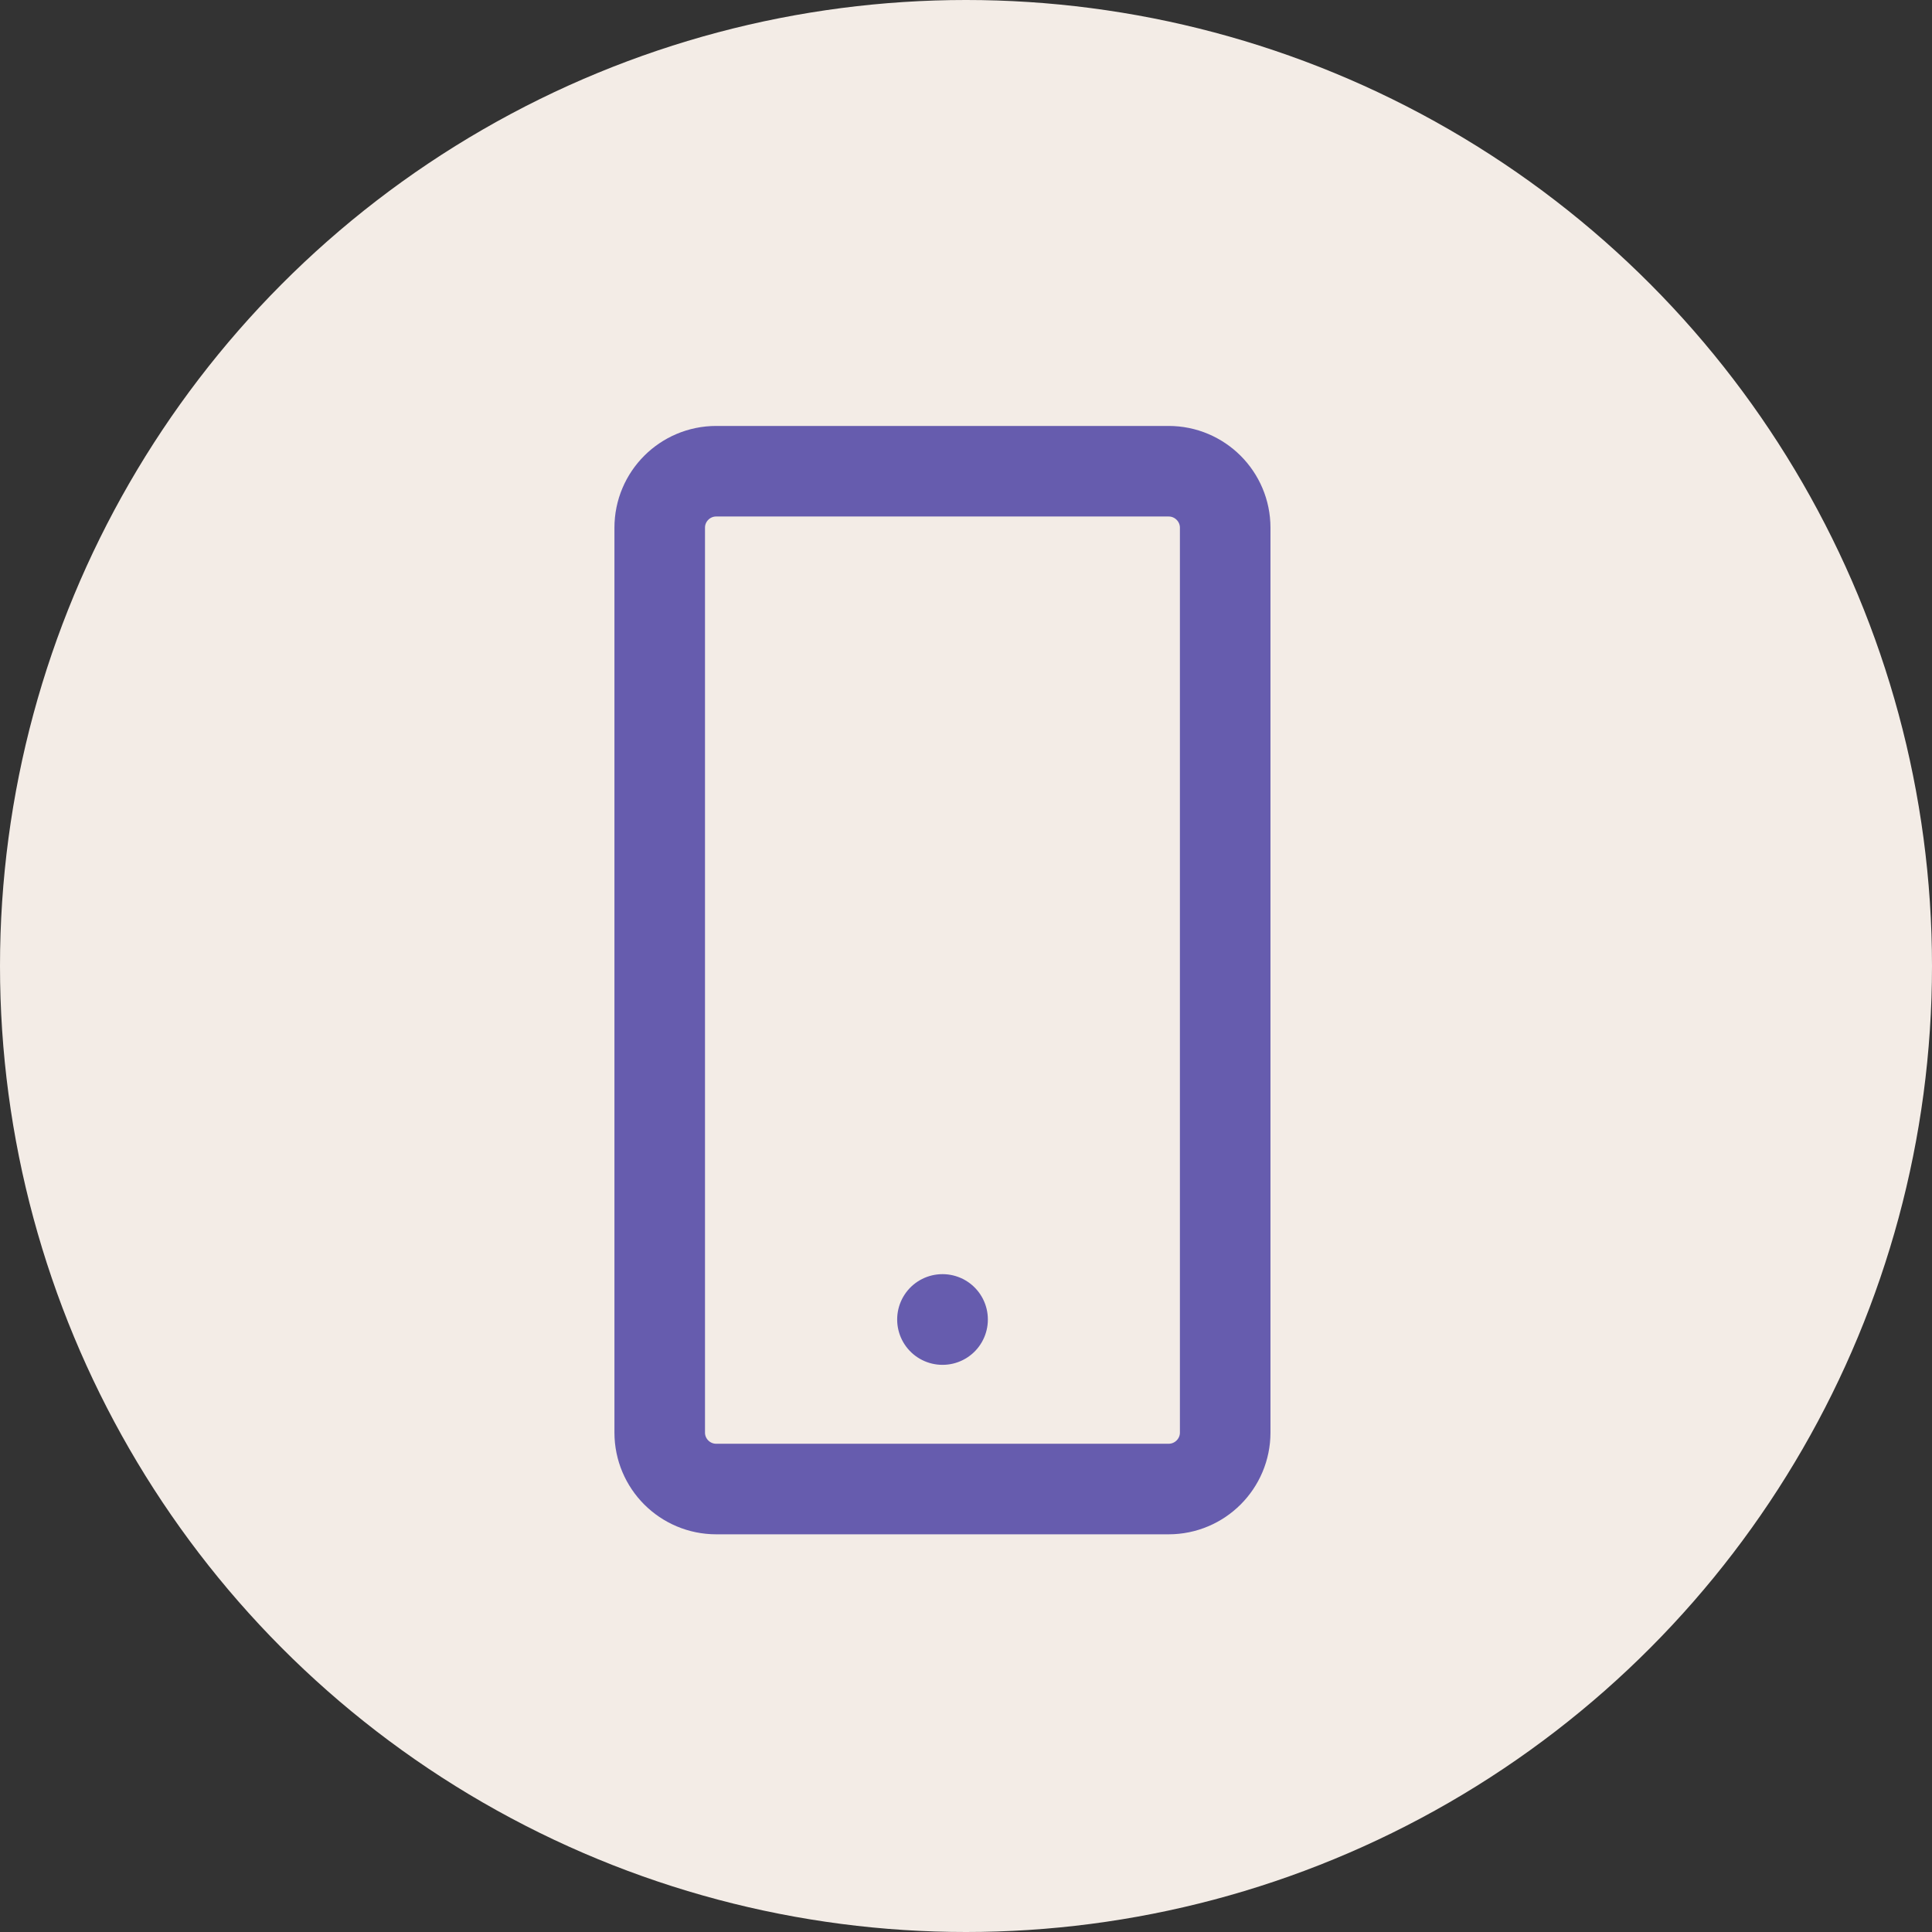 <?xml version="1.0" encoding="UTF-8"?> <svg xmlns="http://www.w3.org/2000/svg" width="32" height="32" viewBox="0 0 32 32" fill="none"><rect x="0" y="0" width="32" height="32" fill="#333333" stroke="none"/> <circle cx="16" cy="16" r="16" fill="#F3ECE6"></circle> <path d="M19.356 7.805H11.863C11.346 7.805 10.927 8.224 10.927 8.741V23.727C10.927 24.244 11.346 24.663 11.863 24.663H19.356C19.873 24.663 20.293 24.244 20.293 23.727V8.741C20.293 8.224 19.873 7.805 19.356 7.805Z" stroke="#665CAE" stroke-width="1.5" stroke-linecap="round" stroke-linejoin="round"></path> <path d="M15.61 21.854H15.612V21.856H15.61V21.854Z" stroke="#665CAE" stroke-width="1.5" stroke-linecap="round" stroke-linejoin="round"></path> </svg> 